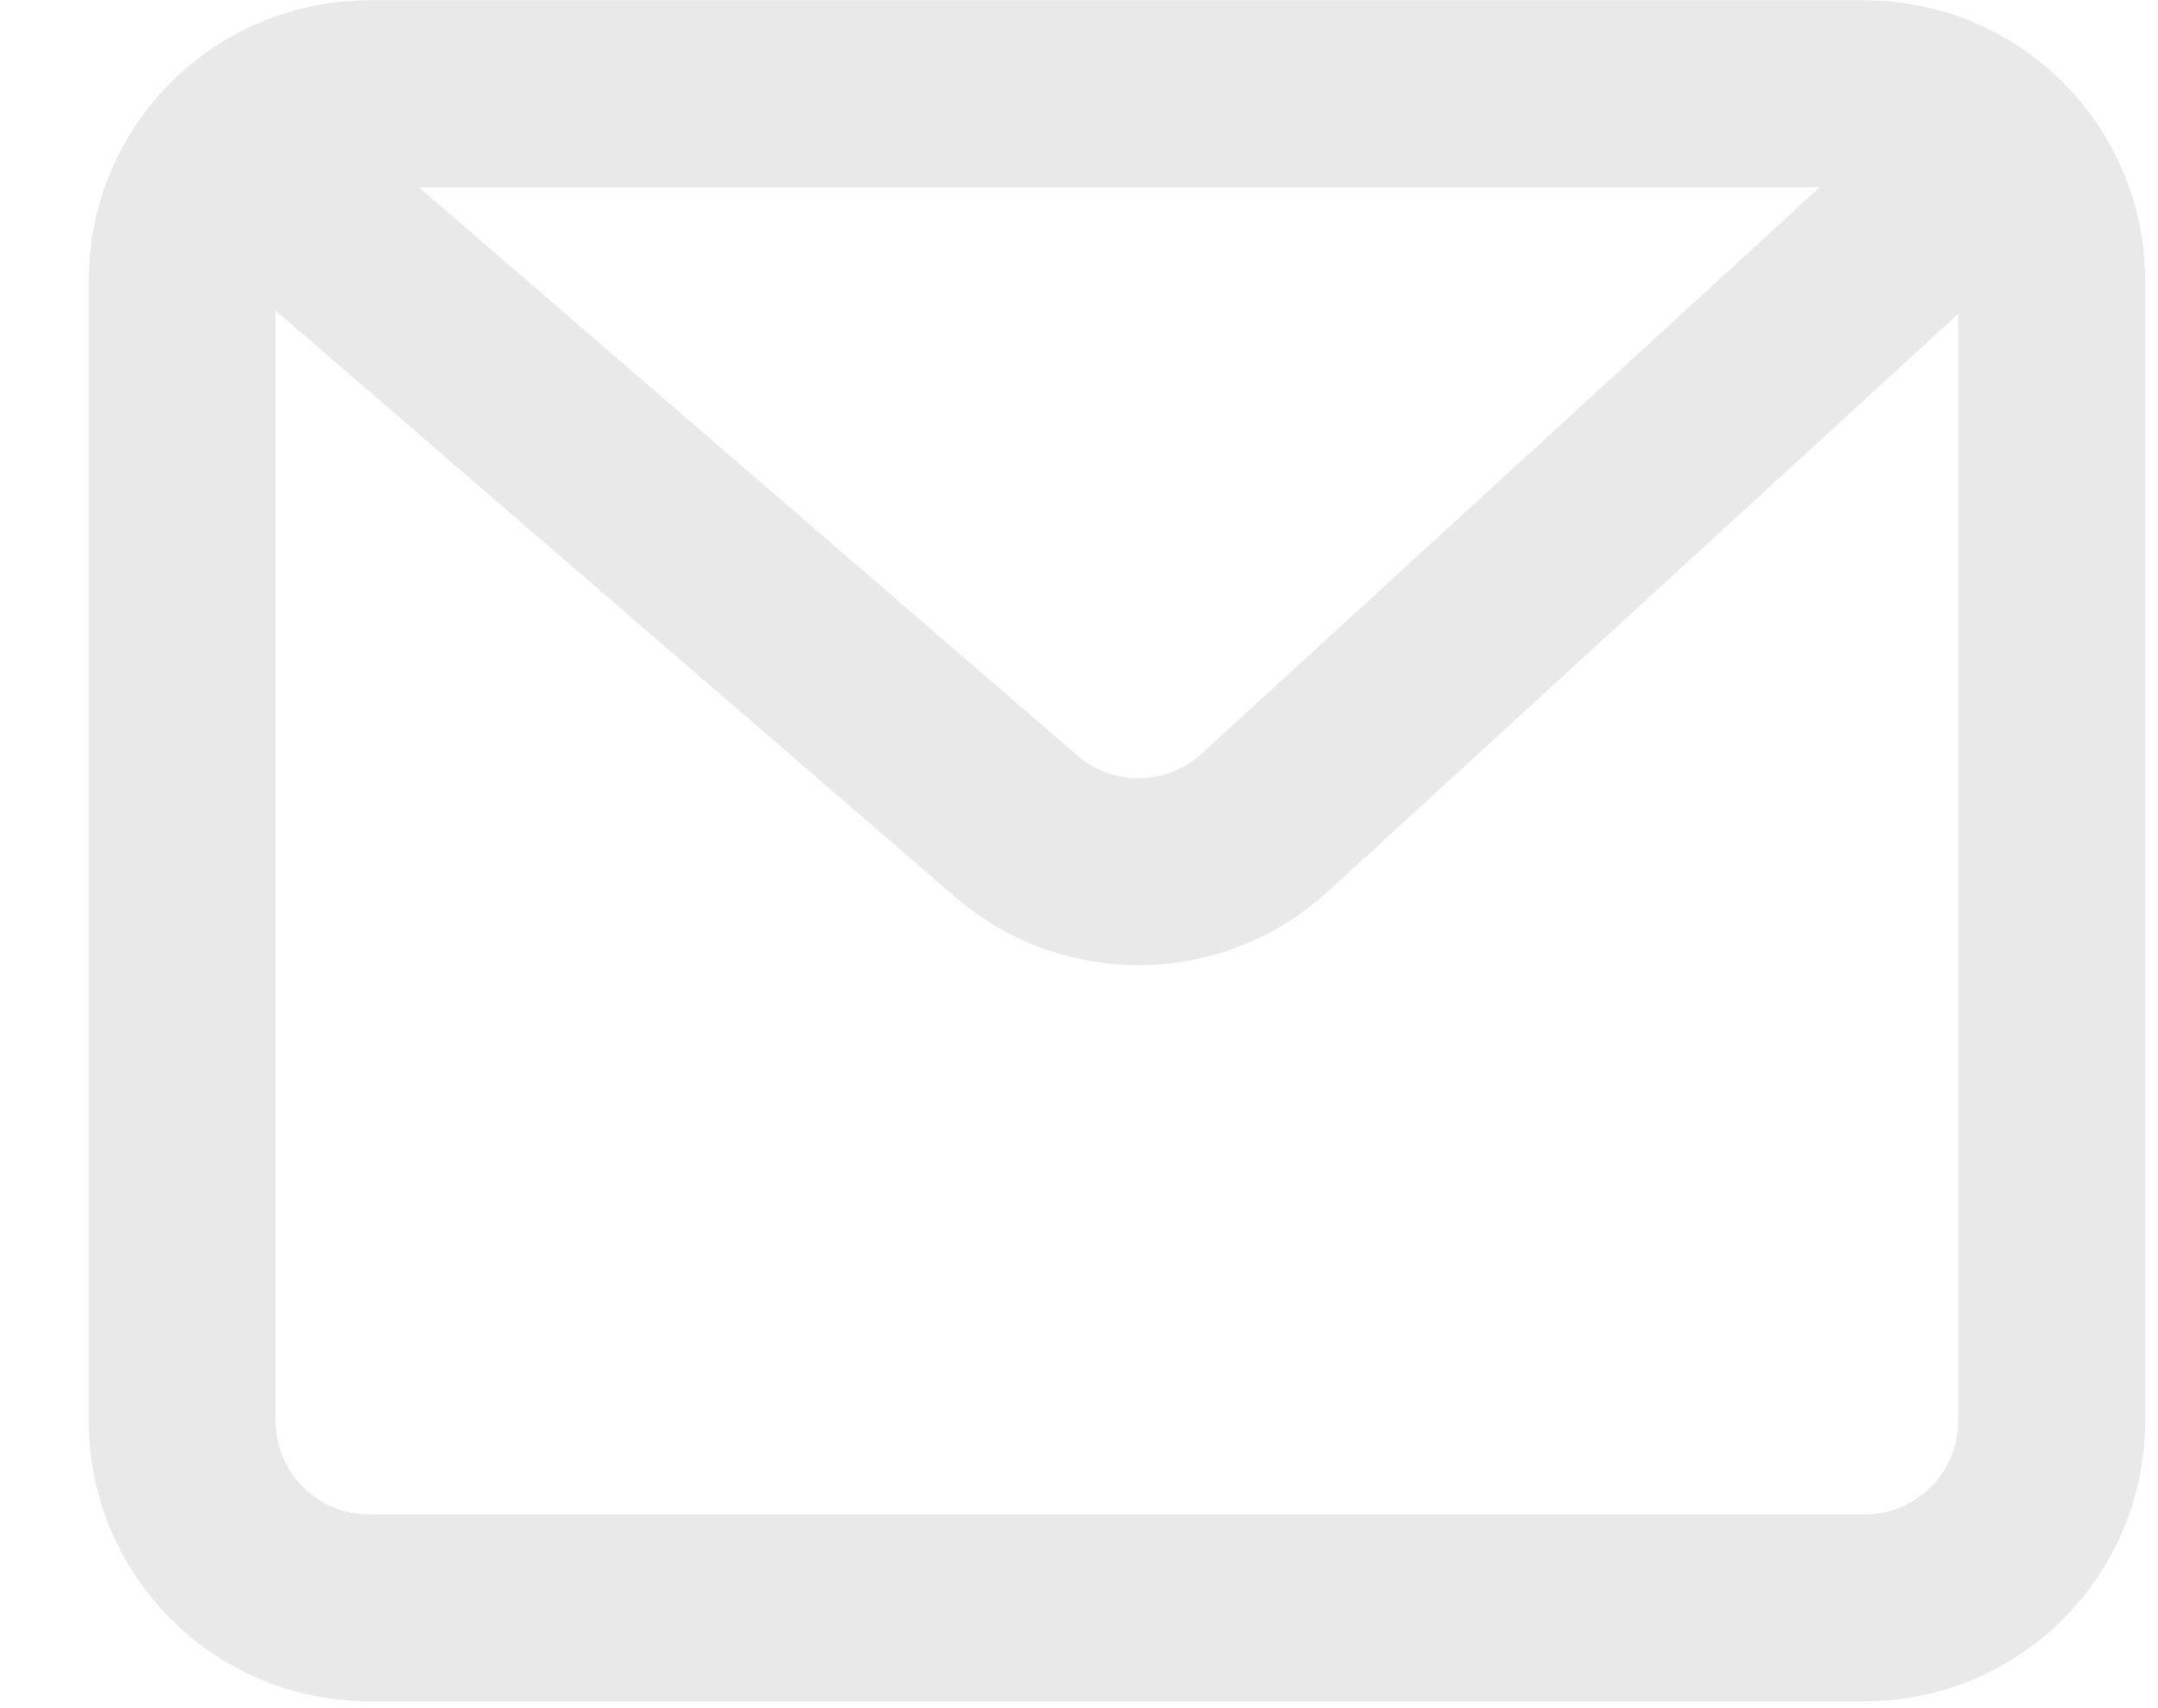 <svg width="24" height="19" viewBox="0 0 24 19" fill="none" xmlns="http://www.w3.org/2000/svg">
<path d="M3.066 2.082L11.303 9.191C12.101 9.88 13.289 9.862 14.066 9.15L21.778 2.082M4.106 17.884H20.739C21.887 17.884 22.818 16.953 22.818 15.805V3.122C22.818 1.974 21.887 1.043 20.739 1.043H4.106C2.957 1.043 2.026 1.974 2.026 3.122V15.805C2.026 16.953 2.957 17.884 4.106 17.884Z" stroke="#E9E9E9" stroke-width="2.079"/>
</svg>
